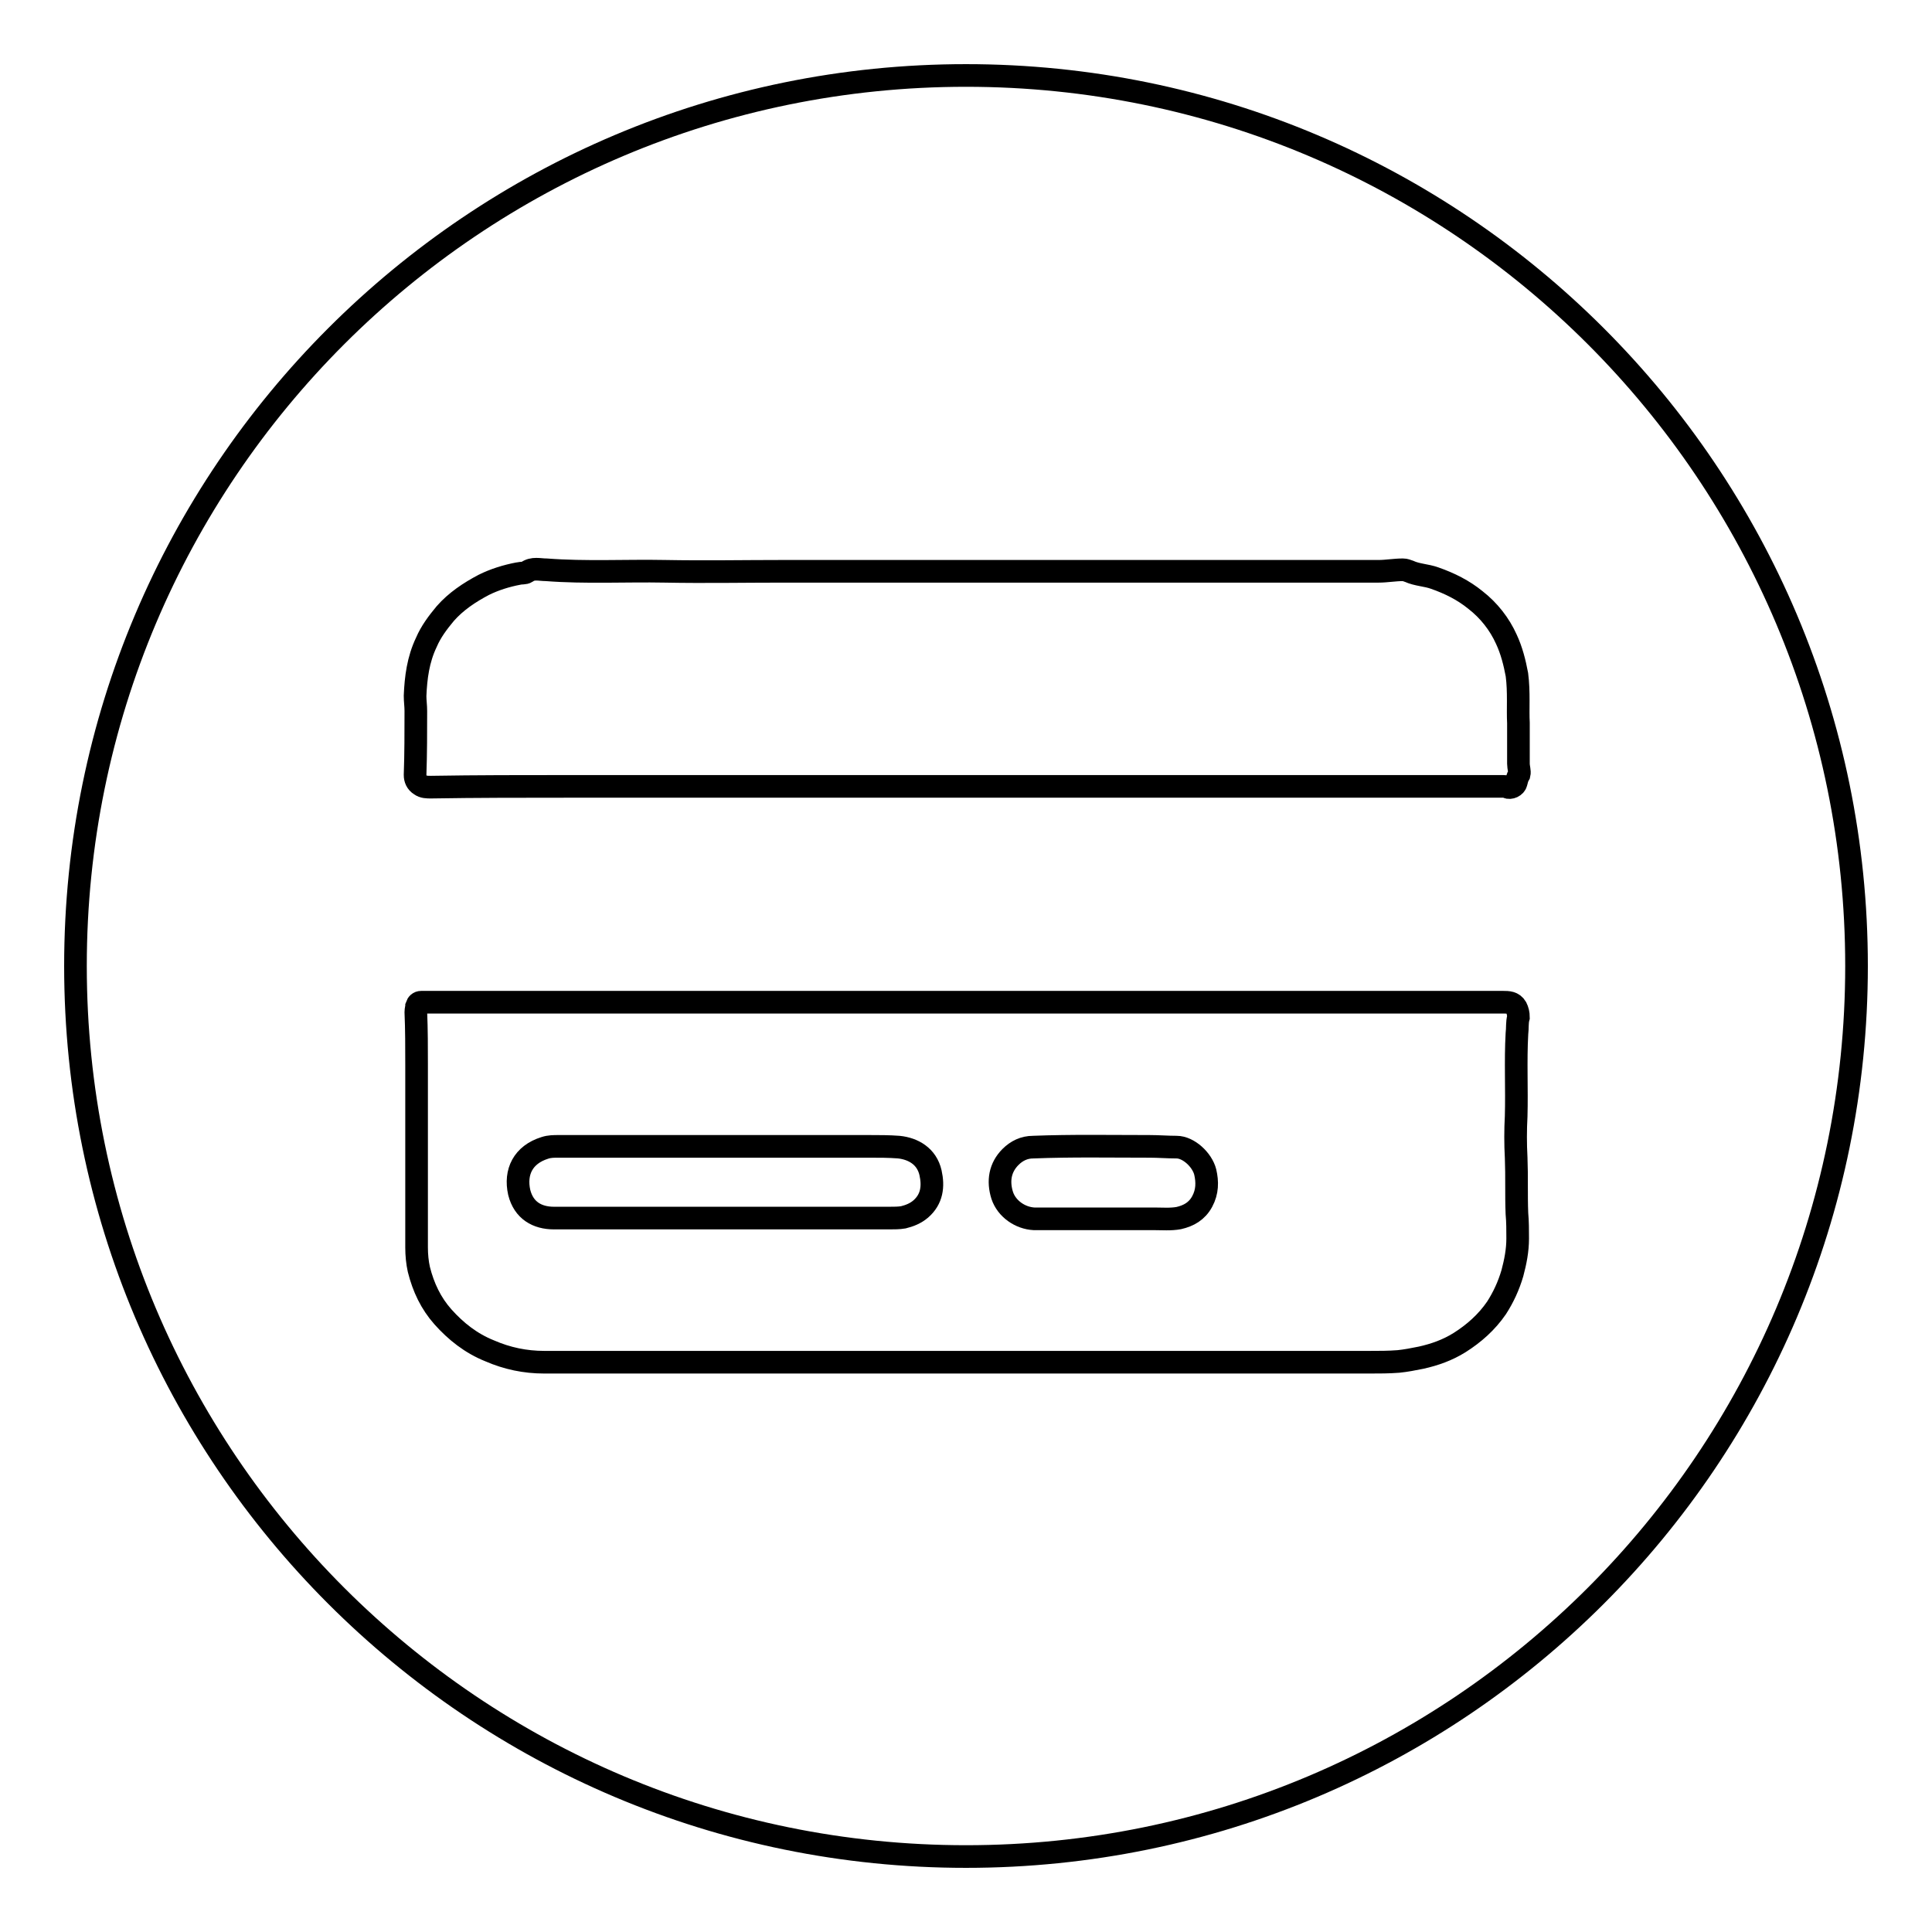 <?xml version="1.0" encoding="utf-8"?>
<!-- Svg Vector Icons : http://www.onlinewebfonts.com/icon -->
<!DOCTYPE svg PUBLIC "-//W3C//DTD SVG 1.1//EN" "http://www.w3.org/Graphics/SVG/1.1/DTD/svg11.dtd">
<svg version="1.1" xmlns="http://www.w3.org/2000/svg" xmlns:xlink="http://www.w3.org/1999/xlink" x="0px" y="0px" viewBox="0 0 256 256" enable-background="new 0 0 256 256" xml:space="preserve">
<g><g><path stroke-width="3" fill-opacity="0" stroke="#000000"  d="M119.1,152c-1.3-0.1-2.6-0.1-3.9-0.1c-13.8,0-27.5,0-41.2,0c-0.6,0-1.2,0-1.8,0.2c-2.9,0.9-4,3.2-3.4,5.9c0.6,2.4,2.4,3.4,4.6,3.4c7.6,0,15.1,0,22.7,0c7.2,0,14.5,0,21.8,0c0.6,0,1.2,0,1.8-0.1c0.8-0.2,1.6-0.5,2.3-1.1c1.5-1.3,1.7-3,1.3-4.8C122.8,153.2,121,152.2,119.1,152z"/><path stroke-width="3" fill-opacity="0" stroke="#000000"  d="M155.9,152c-1.2,0-2.4-0.1-3.6-0.1c-5.1,0-10.3-0.1-15.4,0.1c-1.2,0-2.2,0.5-3,1.3c-1.4,1.4-1.7,3.2-1.1,5.1c0.6,1.8,2.4,3,4.2,3.1c3,0,6.1,0,9.2,0c2.2,0,4.5,0,6.7,0c1.1,0,2.2,0.1,3.3-0.1c1.3-0.3,2.4-0.9,3.1-2.2c0.7-1.3,0.7-2.6,0.4-3.9C159.3,153.7,157.5,152,155.9,152z"/><path stroke-width="3" fill-opacity="0" stroke="#000000"  d="M128,10C62.8,10,10,62.8,10,128c0,65.2,52.8,118,118,118c65.2,0,118-52.8,118-118C246,62.8,193.2,10,128,10z M201,137c-0.2,3.6,0,7.3-0.1,10.9c-0.1,1.8-0.1,3.7,0,5.5c0.1,2.5,0,4.9,0.1,7.4c0.1,1.1,0.1,2.2,0.1,3.3c0,1.6-0.3,3.1-0.7,4.6c-0.5,1.7-1.2,3.2-2.1,4.6c-1.3,1.9-3,3.4-4.9,4.6c-1.6,1-3.3,1.6-5.1,2c-1,0.2-2,0.4-3,0.5c-1.3,0.1-2.5,0.1-3.8,0.1c-36.5,0-72.9,0-109.4,0c-2.5,0-4.9-0.5-7.2-1.5c-2.5-1-4.5-2.6-6.2-4.5c-1.6-1.8-2.6-3.9-3.2-6.3c-0.2-0.9-0.3-1.9-0.3-2.9c0-8.1,0-16.1,0-24.2c0-2.3,0-4.7-0.1-7c0-0.3,0.1-0.6,0.1-0.8c0.1-0.3,0.3-0.5,0.6-0.5c0.1,0,0.3,0,0.5,0c21.7,0,43.5,0,65.2,0c21.7,0,43.5,0,65.2,0c4.2,0,8.3,0,12.5,0c0.6,0,1.3,0,1.7,0.7c0.2,0.4,0.3,0.8,0.3,1.3C201,135.5,201.1,136.2,201,137z M200.9,103.7c-0.1,0.5-0.8,0.8-1.2,0.6c-0.2-0.1-0.4-0.1-0.5-0.1c-41.3,0-82.7,0-124,0c-6,0-12,0-18.1,0.1c-0.5,0-1,0-1.4-0.3c-0.5-0.3-0.7-0.8-0.7-1.3c0.1-2.8,0.1-5.7,0.1-8.5c0-0.7-0.1-1.3-0.1-2c0.1-2.4,0.4-4.8,1.5-7.1c0.6-1.4,1.5-2.6,2.5-3.8c1.4-1.6,3.2-2.8,5.1-3.8c1.4-0.7,3-1.2,4.6-1.5c0.4-0.1,0.8,0,1.1-0.2c0.8-0.6,1.7-0.3,2.6-0.3c5.2,0.4,10.5,0.1,15.7,0.2c5.3,0.1,10.5,0,15.7,0c5.3,0,10.5,0,15.7,0c5.3,0,10.5,0,15.8,0c5.3,0,10.5,0,15.8,0s10.5,0,15.8,0s10.5,0,15.8,0c1,0,2.1-0.2,3.2-0.2c0.3,0,0.5,0.1,0.8,0.2c1.1,0.5,2.3,0.5,3.4,0.9c2,0.7,3.8,1.6,5.4,2.9c1.8,1.4,3.2,3.2,4.1,5.2c0.7,1.5,1.1,3.1,1.4,4.7c0.3,2.3,0.1,4.6,0.2,6.4c0,2.1,0,3.7,0,5.4c0,0.5,0.2,1,0.1,1.4C201,103.1,201,103.4,200.9,103.7z"/></g></g>
</svg>